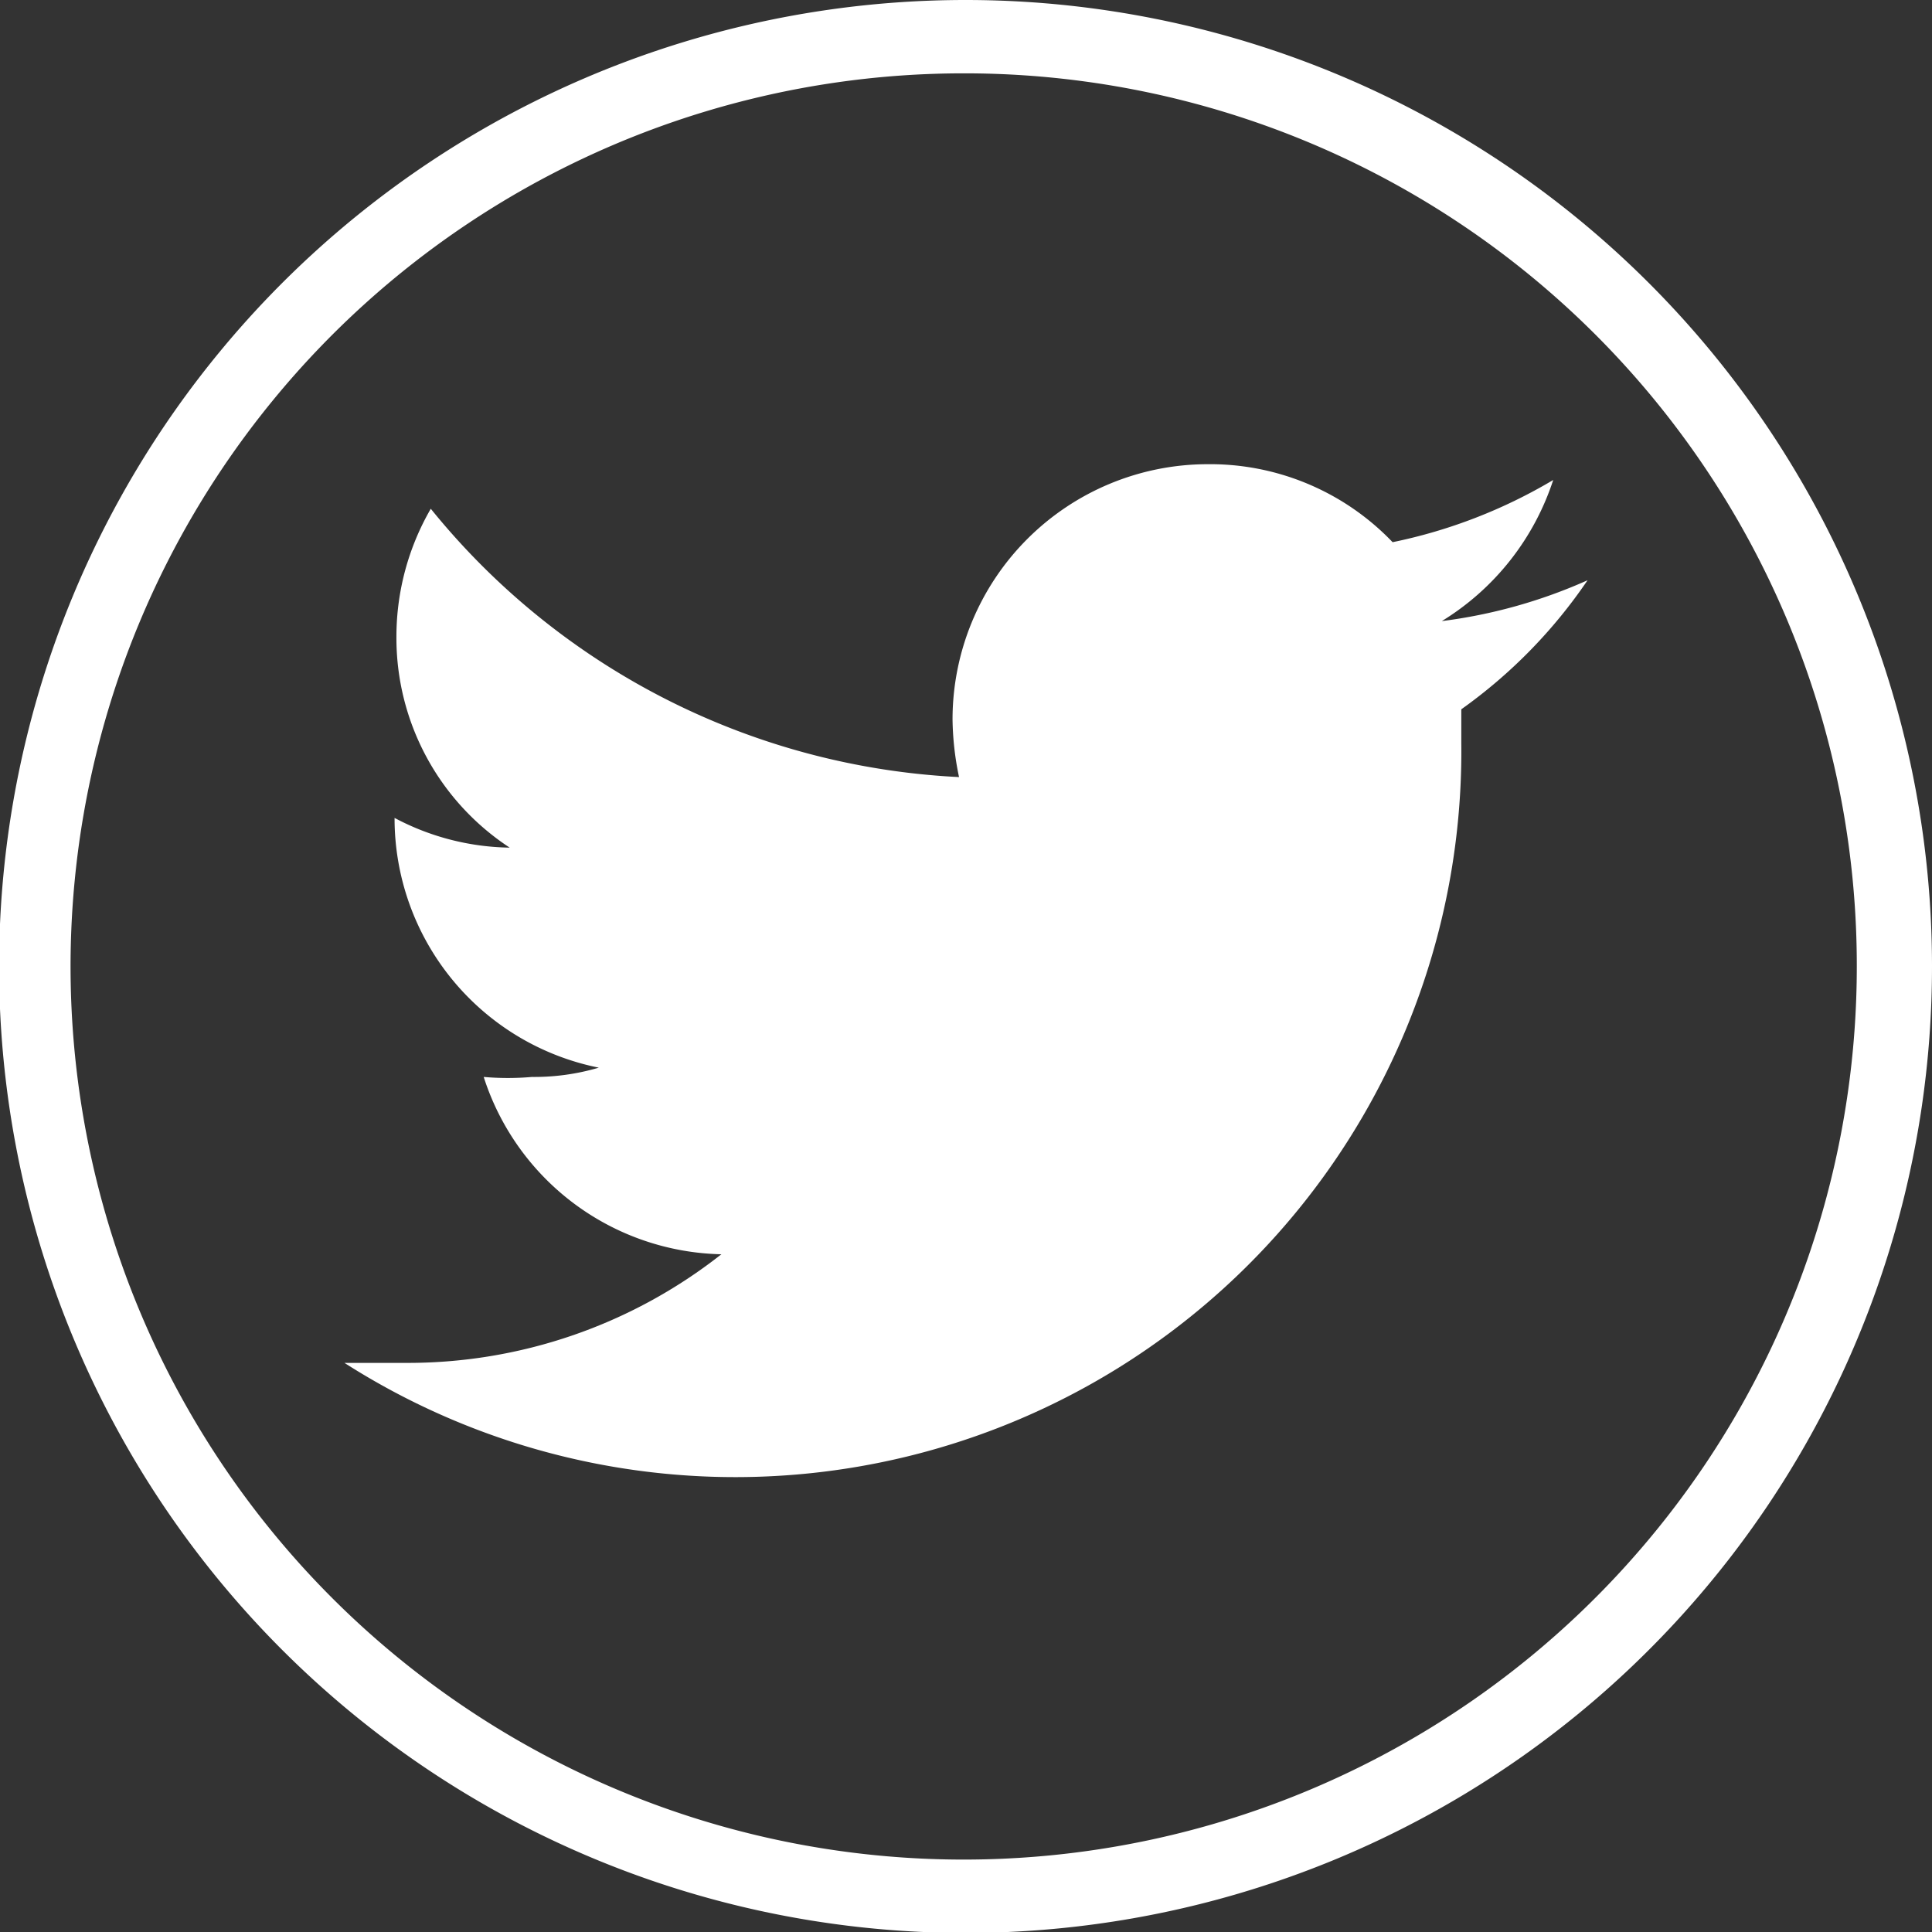 <svg xmlns="http://www.w3.org/2000/svg" viewBox="0 0 20.81 20.81"><rect x="0" y="0" width="20.81" height="20.81" fill="#333333" stroke="none"/><defs><style>.cls-1{fill:#fff;}</style></defs><title>twitter_1</title><g id="Ebene_2" data-name="Ebene 2"><g id="Ebene_1-2" data-name="Ebene 1"><path id="Kreis" class="cls-1" d="M20.81,10.4A10.41,10.41,0,1,1,10.4,0,10.41,10.41,0,0,1,20.81,10.4ZM10.4.79A9.62,9.62,0,1,0,20,10.4,9.61,9.61,0,0,0,10.4.79Z"/><path id="twitter" class="cls-1" d="M17.1,6.25a5.55,5.55,0,0,1-1.57.44,2.8,2.8,0,0,0,1.2-1.52A5.57,5.57,0,0,1,15,5.84,2.72,2.72,0,0,0,13,5a2.75,2.75,0,0,0-2.74,2.75,3.18,3.18,0,0,0,.07.62A7.81,7.81,0,0,1,4.64,5.48a2.75,2.75,0,0,0-.37,1.37A2.7,2.7,0,0,0,5.49,9.13a2.72,2.72,0,0,1-1.24-.32v0a2.74,2.74,0,0,0,2.2,2.69,2.46,2.46,0,0,1-.72.1,3,3,0,0,1-.52,0,2.75,2.75,0,0,0,2.56,1.91,5.46,5.46,0,0,1-3.41,1.17c-.22,0-.43,0-.65,0A7.82,7.82,0,0,0,15.74,8c0-.13,0-.24,0-.36A5.48,5.48,0,0,0,17.1,6.25Z"/></g></g></svg>